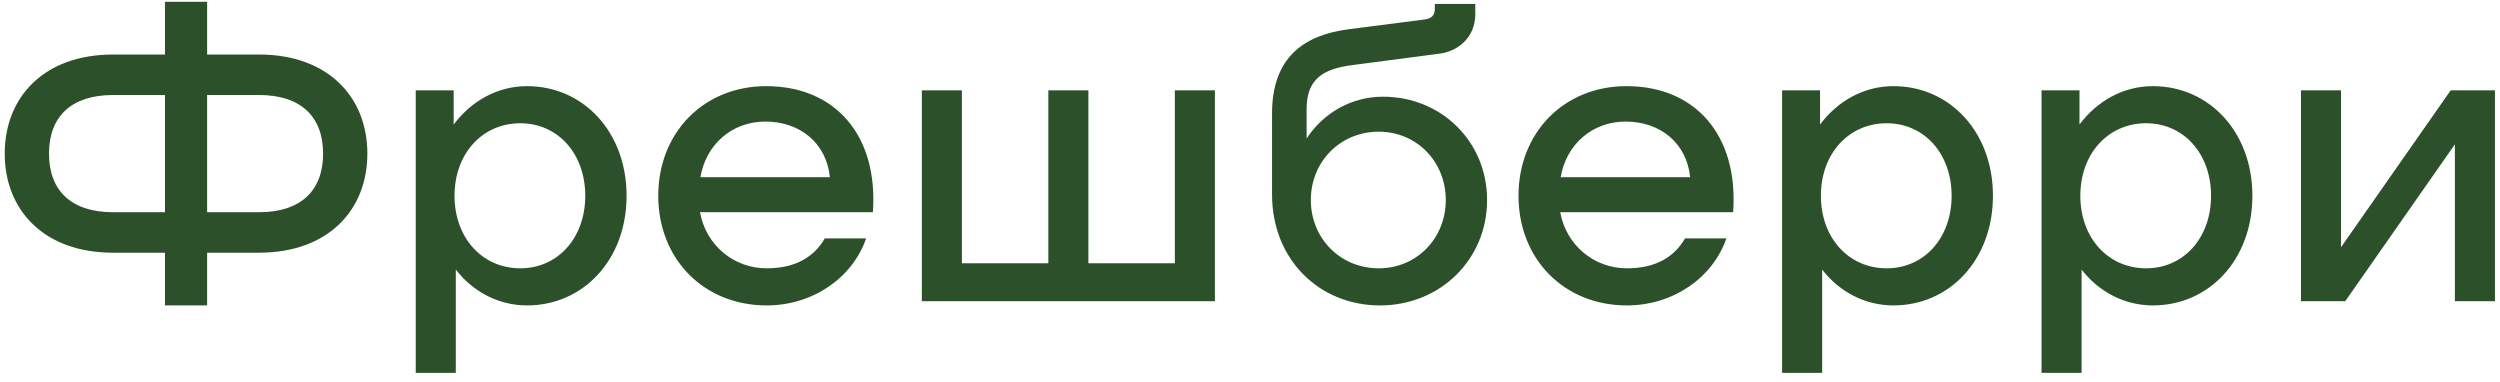 <?xml version="1.0" encoding="UTF-8"?> <svg xmlns="http://www.w3.org/2000/svg" width="249" height="38" viewBox="0 0 249 38" fill="none"><path d="M25.796 5.43C32.726 5.43 36.59 9.714 36.59 15.3C36.59 20.886 32.726 25.17 25.796 25.17H20.63V30.42H16.43V25.17H11.264C4.334 25.17 0.47 20.886 0.47 15.3C0.47 9.714 4.334 5.43 11.264 5.43H16.43V0.18H20.63V5.43H25.796ZM11.264 21.138H16.43V9.462H11.264C7.106 9.462 4.88 11.604 4.88 15.3C4.88 18.996 7.106 21.138 11.264 21.138ZM25.796 21.138C29.954 21.138 32.18 18.996 32.18 15.3C32.18 11.604 29.954 9.462 25.796 9.462H20.63V21.138H25.796ZM52.495 8.58C58.081 8.58 62.407 13.116 62.407 19.5C62.407 25.884 58.081 30.42 52.495 30.42C49.681 30.42 47.119 29.076 45.397 26.85V37.14H41.407V9H45.187V12.402C46.951 10.05 49.555 8.58 52.495 8.58ZM51.823 26.724C55.561 26.724 58.291 23.7 58.291 19.5C58.291 15.3 55.561 12.276 51.823 12.276C48.043 12.276 45.271 15.3 45.271 19.5C45.271 23.7 48.043 26.724 51.823 26.724ZM76.314 8.58C83.202 8.58 87.486 13.494 86.94 21.138H69.72C70.308 24.414 73.08 26.724 76.356 26.724C79.296 26.724 81.102 25.548 82.152 23.742H86.268C84.924 27.648 80.976 30.42 76.356 30.42C70.098 30.42 65.562 25.8 65.562 19.5C65.562 13.2 70.098 8.58 76.314 8.58ZM76.23 12.108C72.87 12.108 70.308 14.418 69.762 17.652H82.656C82.32 14.25 79.674 12.108 76.23 12.108ZM117.015 9H121.005V30H91.815V9H95.805V26.22H104.415V9H108.405V26.22H117.015V9ZM137.741 9.63C143.579 9.63 148.115 14.124 148.115 19.92C148.115 25.842 143.453 30.42 137.447 30.42C131.399 30.42 126.695 25.842 126.695 19.374V11.31C126.695 5.766 129.803 3.498 134.339 2.91L141.857 1.944C142.529 1.86 142.907 1.566 142.907 0.894V0.39H146.939V1.398C146.939 3.834 145.091 5.136 143.369 5.346L134.717 6.48C131.735 6.858 130.139 7.908 130.139 10.848V13.788C131.861 11.184 134.675 9.63 137.741 9.63ZM137.321 26.724C141.101 26.724 143.999 23.742 143.999 19.92C143.999 16.098 141.101 13.116 137.321 13.116C133.499 13.116 130.559 16.098 130.559 19.92C130.559 23.742 133.499 26.724 137.321 26.724ZM161.995 8.58C168.883 8.58 173.167 13.494 172.621 21.138H155.401C155.989 24.414 158.761 26.724 162.037 26.724C164.977 26.724 166.783 25.548 167.833 23.742H171.949C170.605 27.648 166.657 30.42 162.037 30.42C155.779 30.42 151.243 25.8 151.243 19.5C151.243 13.2 155.779 8.58 161.995 8.58ZM161.911 12.108C158.551 12.108 155.989 14.418 155.443 17.652H168.337C168.001 14.25 165.355 12.108 161.911 12.108ZM188.585 8.58C194.171 8.58 198.497 13.116 198.497 19.5C198.497 25.884 194.171 30.42 188.585 30.42C185.771 30.42 183.209 29.076 181.487 26.85V37.14H177.497V9H181.277V12.402C183.041 10.05 185.645 8.58 188.585 8.58ZM187.913 26.724C191.651 26.724 194.381 23.7 194.381 19.5C194.381 15.3 191.651 12.276 187.913 12.276C184.133 12.276 181.361 15.3 181.361 19.5C181.361 23.7 184.133 26.724 187.913 26.724ZM214.425 8.58C220.011 8.58 224.337 13.116 224.337 19.5C224.337 25.884 220.011 30.42 214.425 30.42C211.611 30.42 209.049 29.076 207.327 26.85V37.14H203.337V9H207.117V12.402C208.881 10.05 211.485 8.58 214.425 8.58ZM213.753 26.724C217.491 26.724 220.221 23.7 220.221 19.5C220.221 15.3 217.491 12.276 213.753 12.276C209.973 12.276 207.201 15.3 207.201 19.5C207.201 23.7 209.973 26.724 213.753 26.724ZM229.176 30V9H233.166V24.624L244.086 9H248.496V30H244.506V14.376L233.586 30H229.176Z" fill="#2C512A"></path></svg> 